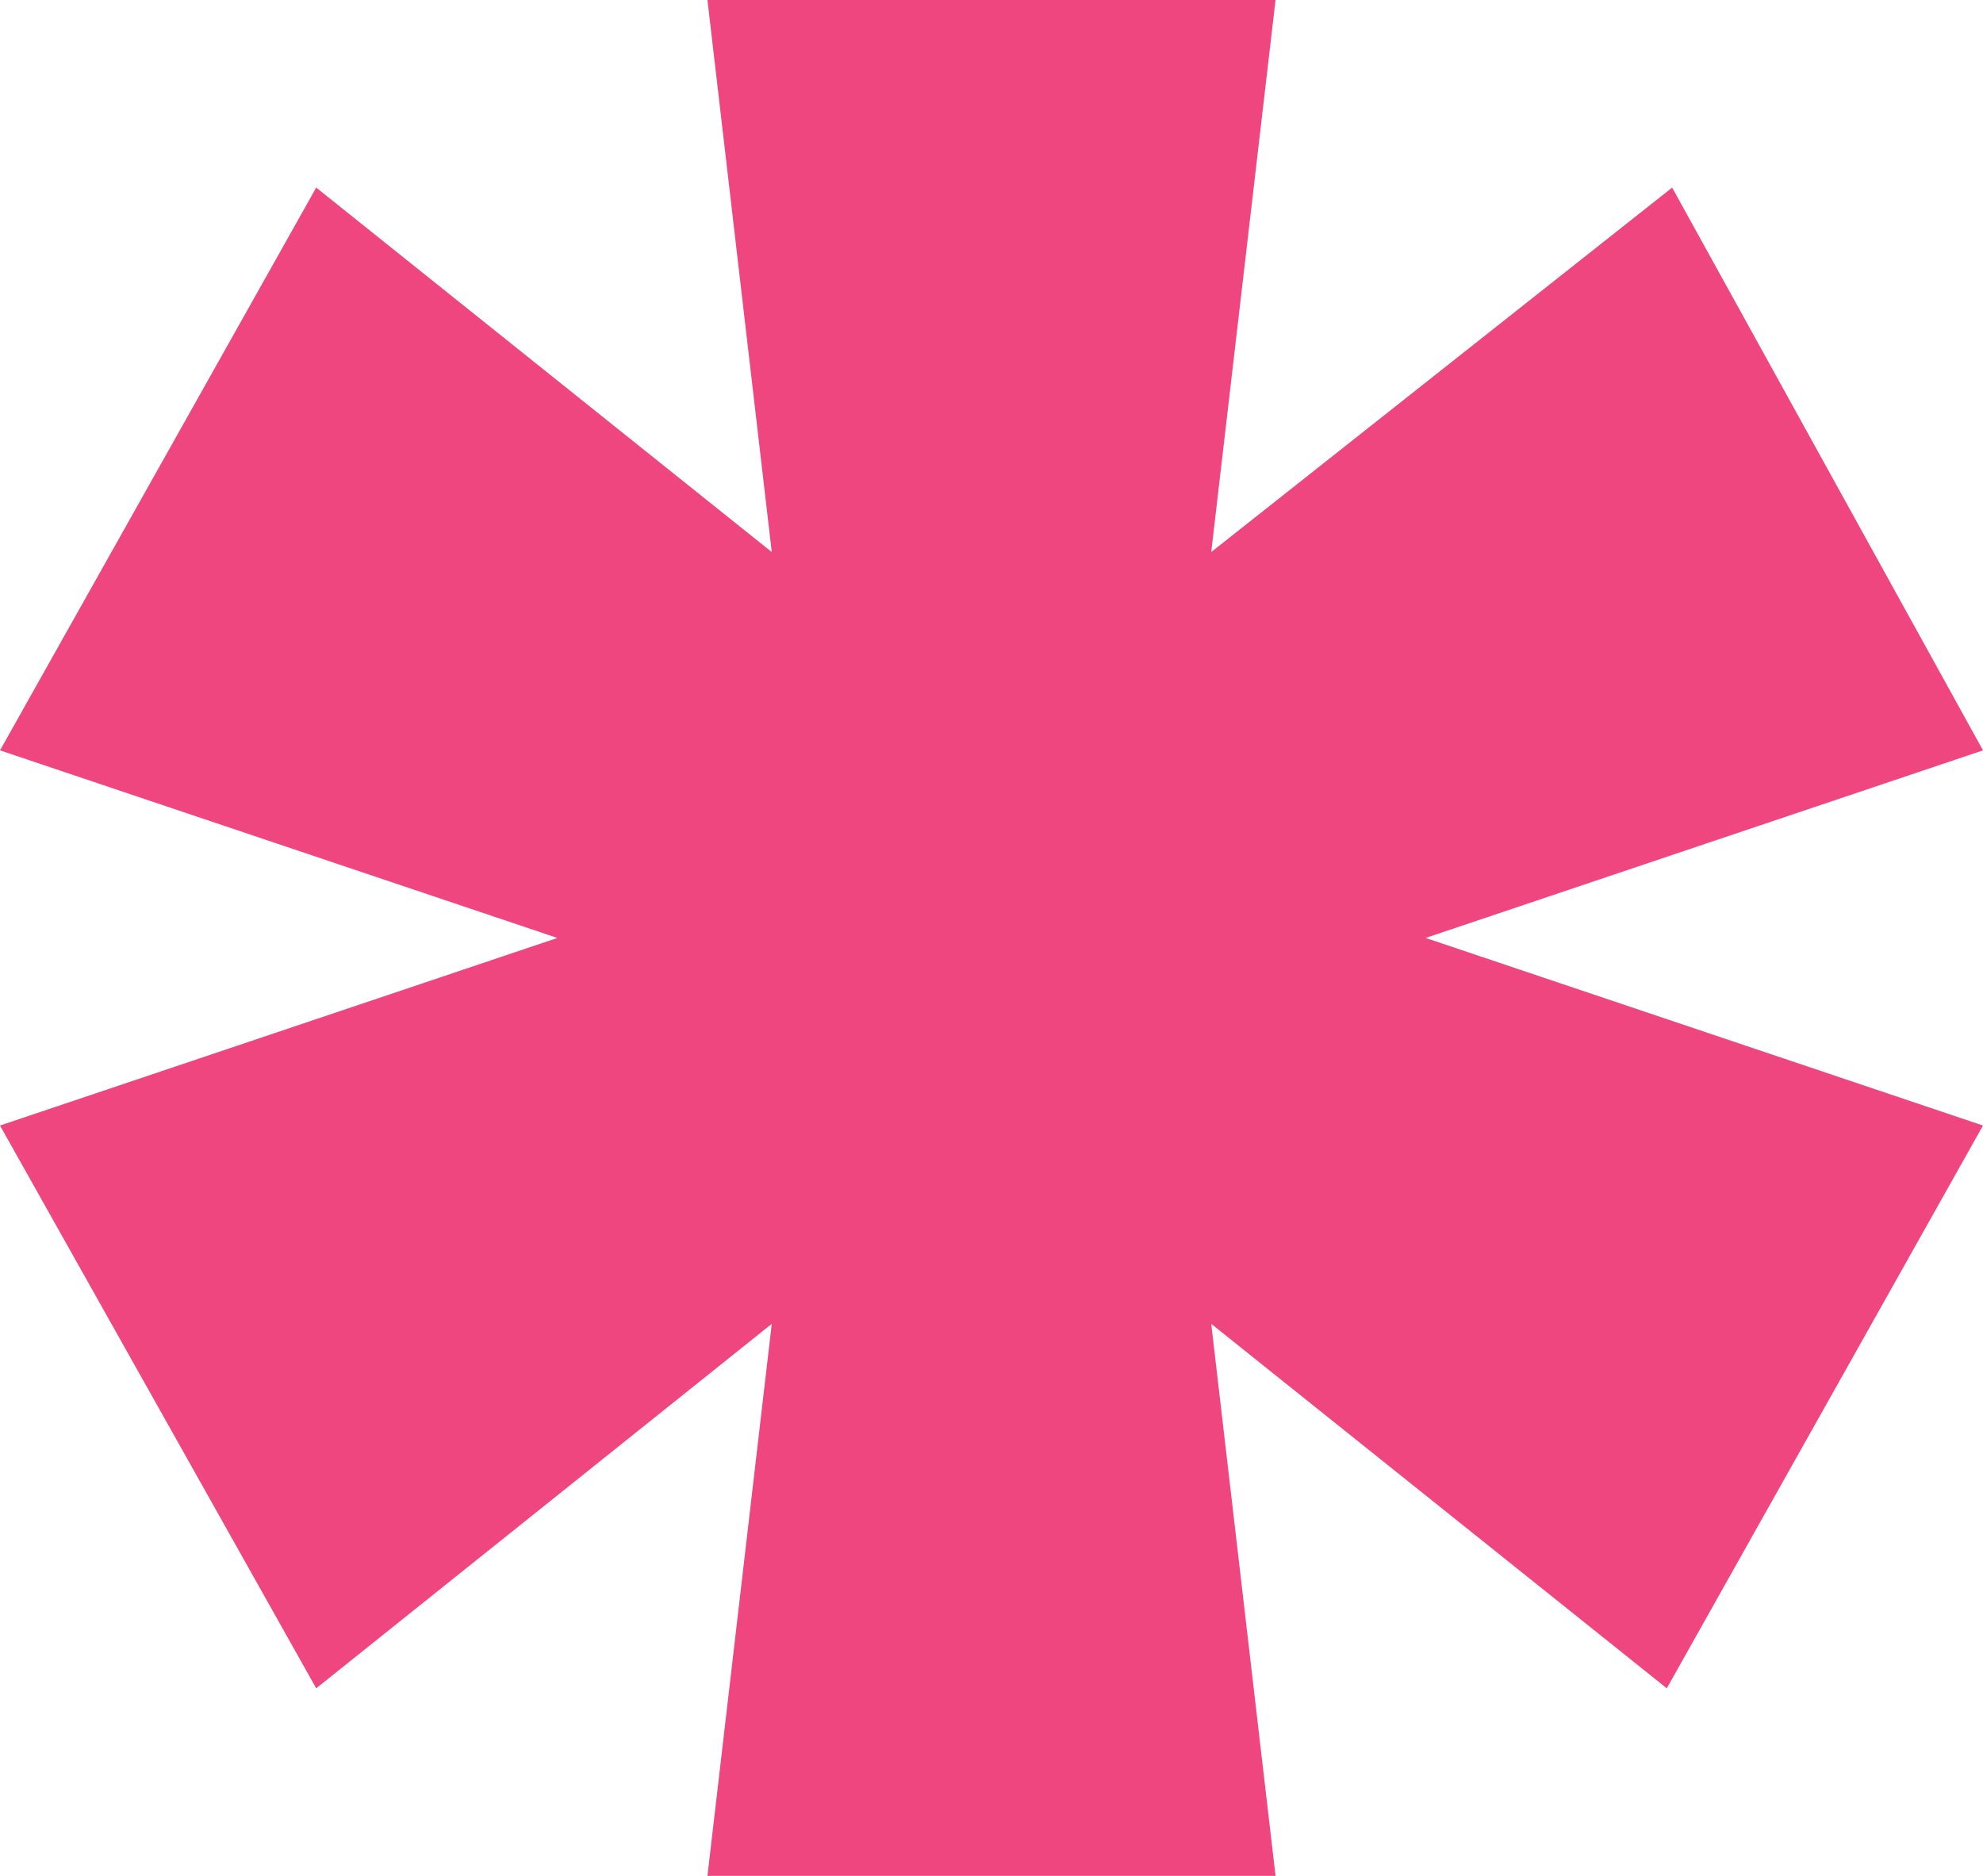 <?xml version="1.0" encoding="UTF-8"?> <svg xmlns="http://www.w3.org/2000/svg" width="370" height="350" viewBox="0 0 370 350" fill="none"><path d="M132 350L144 247L59 315L2.83122e-06 210L104 175L2.83122e-06 140L59 35L144 103L132 -4.76837e-05H238L226 103L312 35L370 140L266 175L370 210L311 315L226 247L238 350H132Z" fill="#F04680"></path></svg> 